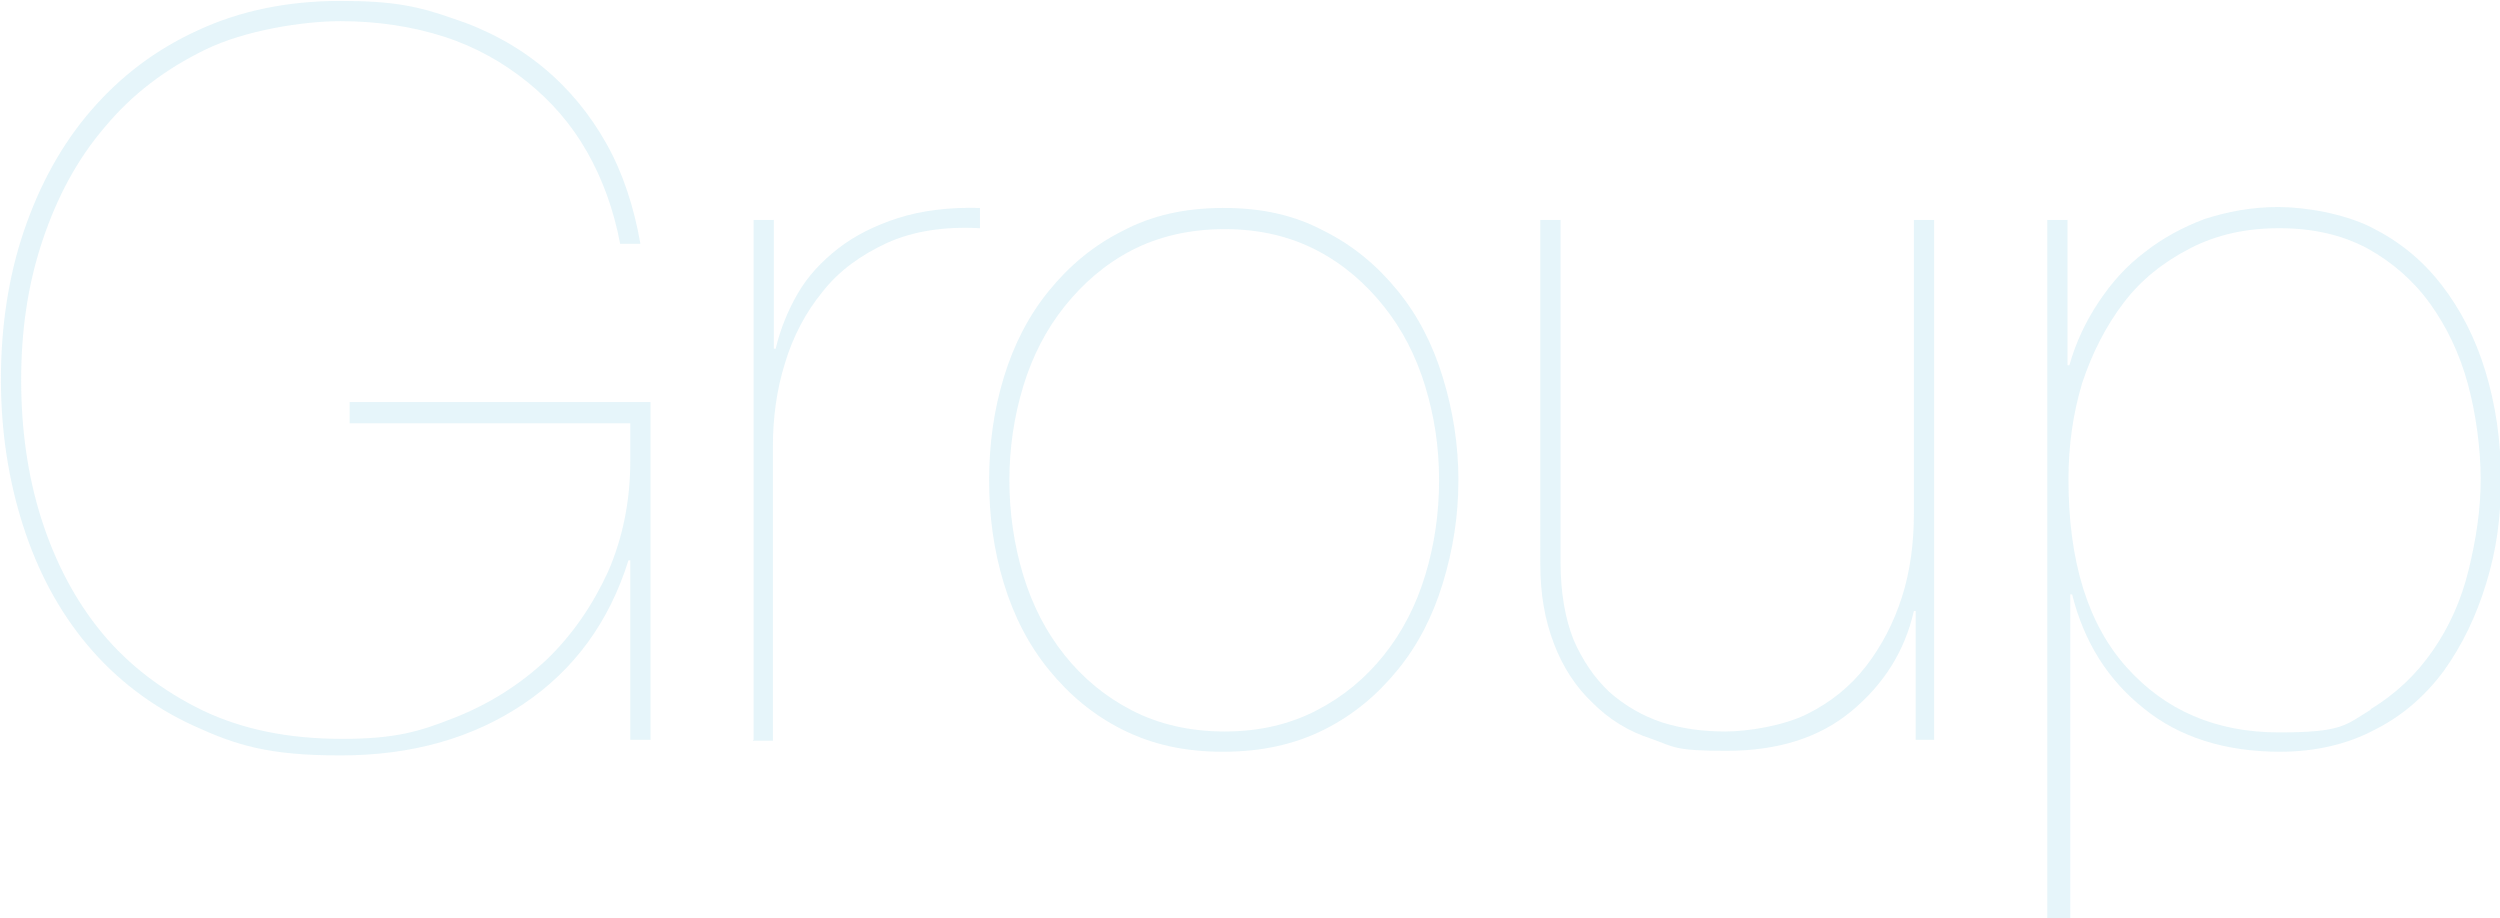 <?xml version="1.0" encoding="UTF-8"?>
<svg id="_レイヤー_1" data-name="レイヤー_1" xmlns="http://www.w3.org/2000/svg" version="1.1" viewBox="0 0 271.7 99.8">
  <!-- Generator: Adobe Illustrator 29.4.0, SVG Export Plug-In . SVG Version: 2.1.0 Build 152)  -->
  <defs>
    <style>
      .st0 {
        fill: #81cde4;
      }

      .st1 {
        opacity: .2;
      }
    </style>
  </defs>
  <g class="st1">
    <path class="st0" d="M38,43.7h32.7v36.7h-2.2v-19.5h-.2c-2.1,6.7-5.9,11.9-11.4,15.6-5.5,3.7-12.1,5.6-19.9,5.6s-11.3-1.1-15.9-3.2-8.5-5.1-11.6-8.8c-3.1-3.7-5.4-8-7-13-1.6-5-2.4-10.3-2.4-15.9s.8-11.1,2.5-16.1c1.7-5,4.1-9.4,7.3-13.1,3.2-3.7,7-6.6,11.6-8.7,4.5-2.1,9.7-3.2,15.5-3.2s8.5.6,12.2,1.9c3.7,1.2,7,3,9.8,5.3,2.8,2.3,5.1,5.1,6.9,8.3,1.8,3.2,3,6.9,3.7,10.9h-2.2c-.7-3.7-1.9-7-3.6-10-1.7-3-3.9-5.5-6.5-7.6-2.6-2.1-5.6-3.8-9-4.9-3.4-1.1-7.2-1.7-11.3-1.7s-10.4,1-14.7,3.1c-4.3,2.1-7.9,4.8-10.9,8.4-3,3.5-5.2,7.6-6.8,12.4s-2.3,9.8-2.3,15.1.7,10.4,2.2,15.1c1.5,4.7,3.7,8.9,6.6,12.4,2.9,3.5,6.6,6.3,10.9,8.4,4.4,2.1,9.4,3.1,15.2,3.1s8.4-.8,12.2-2.3c3.8-1.5,7.1-3.6,10-6.3,2.8-2.7,5-5.9,6.7-9.6,1.6-3.7,2.4-7.7,2.4-12v-4.1h-30.5v-2.2Z"/>
    <path class="st0" d="M81.9,80.4V23.9h2.2v14h.2c.5-2.1,1.3-4.1,2.4-6,1.1-1.9,2.6-3.5,4.4-4.9,1.8-1.4,4-2.5,6.5-3.3,2.5-.8,5.5-1.2,8.9-1.1v2.2c-3.9-.2-7.2.3-10.1,1.6-2.8,1.3-5.2,3-7,5.3-1.8,2.2-3.2,4.8-4.1,7.8-.9,2.9-1.3,5.9-1.3,9v32h-2.2Z"/>
    <path class="st0" d="M109.1,41c1.1-3.6,2.7-6.7,4.9-9.4,2.2-2.7,4.8-4.9,8-6.5,3.2-1.7,6.8-2.5,11-2.5s7.7.8,10.9,2.5c3.2,1.6,5.8,3.8,8,6.5,2.2,2.7,3.8,5.8,4.9,9.4,1.1,3.6,1.7,7.3,1.7,11.2s-.6,7.6-1.7,11.2c-1.1,3.6-2.7,6.7-4.9,9.4-2.2,2.7-4.8,4.9-8,6.5-3.2,1.6-6.8,2.4-11,2.4s-7.7-.8-10.9-2.4c-3.2-1.6-5.8-3.8-8-6.5-2.2-2.7-3.8-5.8-4.9-9.4-1.1-3.6-1.6-7.3-1.6-11.2s.5-7.6,1.6-11.2ZM111.2,62.5c1,3.3,2.5,6.2,4.5,8.7,2,2.5,4.4,4.5,7.3,6,2.9,1.5,6.3,2.3,10.1,2.3s7.1-.8,10-2.3c2.9-1.5,5.3-3.5,7.3-6,2-2.5,3.5-5.4,4.5-8.7,1-3.3,1.5-6.7,1.5-10.3s-.5-6.9-1.5-10.2c-1-3.3-2.5-6.2-4.5-8.7-2-2.5-4.4-4.6-7.3-6.1-2.9-1.5-6.2-2.3-10-2.3s-7.2.8-10.1,2.3c-2.9,1.5-5.3,3.6-7.3,6.1-2,2.5-3.5,5.4-4.5,8.7-1,3.3-1.5,6.7-1.5,10.2s.5,7,1.5,10.3Z"/>
    <path class="st0" d="M208.2,80.4v-14h-.2c-1,4.4-3.3,8-6.8,10.9-3.5,2.9-8,4.3-13.6,4.3s-5.6-.4-8.1-1.3c-2.5-.8-4.6-2.1-6.4-3.9-1.8-1.7-3.2-3.8-4.2-6.4s-1.5-5.4-1.5-8.7V23.9h2.2v37.2c0,3.3.5,6.1,1.4,8.4,1,2.3,2.3,4.2,3.9,5.7,1.7,1.5,3.6,2.6,5.7,3.3,2.2.7,4.5,1,6.9,1s6.3-.6,8.9-1.9c2.6-1.3,4.7-3,6.4-5.2,1.7-2.2,3-4.7,3.9-7.5s1.3-5.9,1.3-9V23.9h2.2v56.5h-2.2Z"/>
    <path class="st0" d="M222.5,99.8V23.9h2.2v15.8h.2c.7-2.5,1.8-4.8,3.2-6.9,1.4-2.1,3-3.9,5-5.4,1.9-1.5,4.1-2.7,6.5-3.6,2.5-.8,5.1-1.3,8-1.3s7.1.7,10.1,2.2c3,1.5,5.5,3.5,7.6,6.2s3.7,5.8,4.8,9.4c1.1,3.6,1.7,7.5,1.7,11.8s-.5,7.7-1.6,11.3c-1.1,3.6-2.6,6.7-4.6,9.5-2,2.7-4.5,4.9-7.5,6.4-3,1.6-6.5,2.4-10.3,2.4-6,0-11-1.6-14.8-4.7-3.9-3.1-6.5-7.2-7.8-12.4h-.2v35.2h-2.2ZM257.6,77.1c2.8-1.7,5-3.8,6.8-6.4,1.8-2.6,3.1-5.5,3.9-8.8.8-3.3,1.3-6.5,1.3-9.8s-.5-7.1-1.4-10.4c-.9-3.3-2.3-6.2-4.1-8.7-1.8-2.5-4.1-4.5-6.8-6-2.8-1.5-6-2.2-9.6-2.2s-6.8.7-9.7,2.2c-2.9,1.5-5.3,3.4-7.2,5.9-1.9,2.5-3.4,5.4-4.5,8.7-1,3.3-1.5,6.8-1.5,10.5,0,8.9,2.1,15.7,6.3,20.4,4.2,4.7,9.7,7.1,16.6,7.1s7.2-.8,10-2.5Z"/>
  </g>
</svg>
